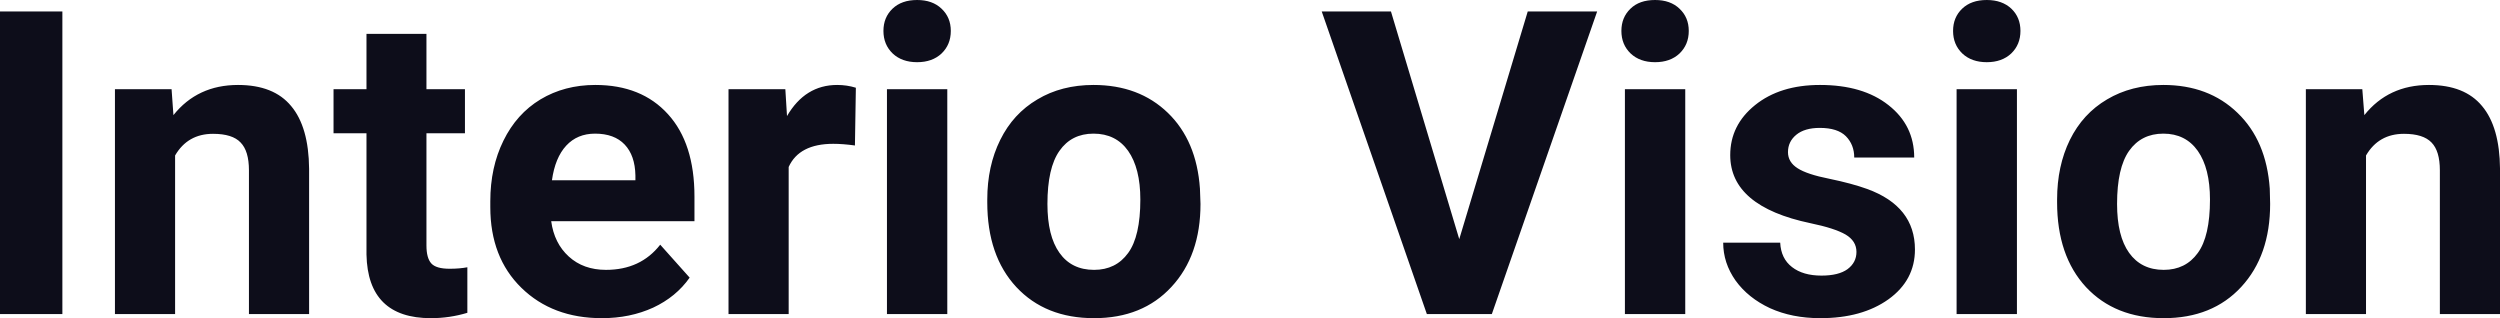 <?xml version="1.0" encoding="UTF-8" standalone="yes"?>
<svg xmlns="http://www.w3.org/2000/svg" width="100%" height="100%" viewBox="0 0 135.069 17.194" fill="#0D0D1A">
  <path d="M3.37 0.62L3.37 16.97L0 16.97L0 0.62L3.37 0.62ZM6.21 4.82L9.27 4.82L9.37 6.22Q10.67 4.59 12.86 4.59L12.86 4.59Q14.79 4.59 15.73 5.73Q16.68 6.86 16.70 9.12L16.70 9.12L16.70 16.97L13.45 16.97L13.45 9.20Q13.45 8.16 13.00 7.70Q12.56 7.23 11.51 7.23L11.51 7.23Q10.14 7.23 9.46 8.40L9.46 8.40L9.46 16.97L6.21 16.97L6.21 4.82ZM19.80 1.83L23.04 1.83L23.04 4.82L25.12 4.82L25.12 7.20L23.04 7.20L23.04 13.26Q23.04 13.94 23.30 14.23Q23.56 14.52 24.29 14.52L24.29 14.52Q24.83 14.52 25.25 14.44L25.25 14.44L25.25 16.90Q24.29 17.19 23.28 17.19L23.28 17.19Q19.87 17.19 19.80 13.75L19.80 13.75L19.80 7.20L18.02 7.20L18.02 4.82L19.80 4.82L19.80 1.83ZM32.52 17.19L32.52 17.19Q29.85 17.19 28.17 15.55Q26.49 13.91 26.49 11.19L26.49 11.19L26.49 10.87Q26.49 9.04 27.20 7.60Q27.91 6.15 29.20 5.37Q30.50 4.59 32.16 4.59L32.16 4.59Q34.66 4.59 36.09 6.17Q37.52 7.74 37.52 10.62L37.52 10.62L37.52 11.95L29.78 11.95Q29.94 13.14 30.73 13.86Q31.52 14.58 32.74 14.58L32.74 14.58Q34.61 14.58 35.67 13.22L35.67 13.22L37.26 15.00Q36.53 16.04 35.29 16.62Q34.04 17.19 32.52 17.19ZM32.15 7.22L32.15 7.22Q31.19 7.22 30.59 7.87Q29.99 8.52 29.82 9.74L29.82 9.74L34.33 9.74L34.33 9.48Q34.31 8.40 33.75 7.81Q33.19 7.22 32.15 7.22ZM46.24 4.74L46.19 7.86Q45.53 7.77 45.02 7.77L45.02 7.77Q43.18 7.77 42.61 9.02L42.61 9.02L42.61 16.97L39.36 16.97L39.36 4.82L42.43 4.82L42.52 6.27Q43.50 4.59 45.23 4.59L45.23 4.59Q45.76 4.59 46.24 4.74L46.24 4.74ZM51.18 4.82L51.18 16.97L47.92 16.97L47.92 4.82L51.18 4.82ZM47.73 1.67L47.73 1.67Q47.73 0.94 48.22 0.47Q48.71 0 49.55 0L49.55 0Q50.38 0 50.87 0.47Q51.37 0.94 51.37 1.67L51.37 1.67Q51.37 2.41 50.87 2.89Q50.37 3.36 49.55 3.36Q48.73 3.36 48.23 2.89Q47.73 2.41 47.73 1.67ZM53.34 10.93L53.34 10.78Q53.34 8.97 54.04 7.56Q54.74 6.14 56.05 5.37Q57.35 4.59 59.08 4.59L59.08 4.59Q61.54 4.59 63.10 6.10Q64.65 7.60 64.83 10.19L64.83 10.19L64.86 11.02Q64.86 13.81 63.29 15.50Q61.73 17.19 59.11 17.19Q56.48 17.19 54.91 15.51Q53.34 13.82 53.34 10.93L53.34 10.93ZM56.59 11.02L56.59 11.02Q56.59 12.75 57.24 13.66Q57.89 14.58 59.11 14.58L59.11 14.58Q60.29 14.58 60.95 13.67Q61.61 12.77 61.61 10.78L61.61 10.78Q61.61 9.09 60.95 8.15Q60.29 7.22 59.08 7.22L59.08 7.22Q57.89 7.22 57.24 8.15Q56.59 9.07 56.59 11.02ZM75.15 0.62L78.84 12.92L82.54 0.62L86.29 0.62L80.60 16.97L77.09 16.97L71.41 0.62L75.15 0.62ZM91.05 4.82L91.05 16.97L87.79 16.97L87.79 4.82L91.05 4.82ZM87.60 1.67L87.60 1.67Q87.60 0.94 88.09 0.47Q88.57 0 89.42 0L89.42 0Q90.25 0 90.74 0.47Q91.24 0.94 91.24 1.67L91.24 1.67Q91.24 2.41 90.74 2.89Q90.24 3.36 89.42 3.36Q88.60 3.36 88.10 2.89Q87.60 2.41 87.60 1.67ZM100.30 13.61L100.30 13.61Q100.30 13.02 99.71 12.67Q99.12 12.33 97.82 12.06L97.82 12.06Q93.48 11.15 93.48 8.38L93.48 8.38Q93.48 6.76 94.82 5.68Q96.17 4.59 98.33 4.59L98.33 4.59Q100.65 4.59 102.03 5.68Q103.42 6.77 103.42 8.51L103.42 8.51L100.18 8.51Q100.18 7.82 99.73 7.36Q99.28 6.91 98.32 6.91L98.32 6.91Q97.50 6.91 97.05 7.28Q96.60 7.65 96.60 8.22L96.60 8.22Q96.60 8.76 97.12 9.09Q97.63 9.42 98.84 9.66Q100.05 9.91 100.88 10.21L100.88 10.21Q103.46 11.15 103.46 13.48L103.46 13.48Q103.46 15.14 102.03 16.17Q100.60 17.19 98.35 17.19L98.35 17.19Q96.82 17.19 95.63 16.65Q94.45 16.10 93.77 15.16Q93.10 14.21 93.10 13.11L93.10 13.11L96.18 13.11Q96.22 13.97 96.82 14.43Q97.41 14.89 98.41 14.89L98.41 14.89Q99.34 14.89 99.82 14.54Q100.30 14.18 100.30 13.61ZM108.97 4.82L108.97 16.97L105.71 16.97L105.71 4.82L108.97 4.82ZM105.52 1.67L105.52 1.67Q105.52 0.94 106.01 0.47Q106.50 0 107.34 0L107.34 0Q108.17 0 108.67 0.47Q109.16 0.94 109.16 1.67L109.16 1.67Q109.16 2.41 108.66 2.89Q108.16 3.36 107.34 3.36Q106.52 3.36 106.02 2.89Q105.52 2.41 105.52 1.67ZM111.14 10.93L111.14 10.78Q111.14 8.97 111.83 7.56Q112.53 6.14 113.84 5.37Q115.15 4.59 116.88 4.59L116.88 4.59Q119.33 4.59 120.89 6.10Q122.45 7.60 122.63 10.19L122.63 10.19L122.65 11.02Q122.65 13.81 121.09 15.50Q119.53 17.19 116.90 17.19Q114.27 17.19 112.70 15.51Q111.14 13.82 111.14 10.93L111.14 10.93ZM114.38 11.02L114.38 11.02Q114.38 12.75 115.03 13.66Q115.69 14.58 116.90 14.58L116.90 14.58Q118.08 14.58 118.74 13.67Q119.40 12.77 119.40 10.78L119.40 10.78Q119.40 9.09 118.74 8.15Q118.08 7.22 116.88 7.22L116.88 7.22Q115.69 7.22 115.03 8.15Q114.38 9.07 114.38 11.02ZM124.58 4.82L127.63 4.82L127.74 6.22Q129.04 4.59 131.23 4.59L131.23 4.59Q133.16 4.59 134.10 5.73Q135.05 6.86 135.07 9.12L135.07 9.12L135.07 16.97L131.82 16.97L131.82 9.20Q131.82 8.16 131.37 7.70Q130.92 7.23 129.88 7.23L129.88 7.23Q128.51 7.23 127.83 8.40L127.83 8.40L127.83 16.97L124.58 16.97L124.58 4.82Z" preserveAspectRatio="none"/>
</svg>